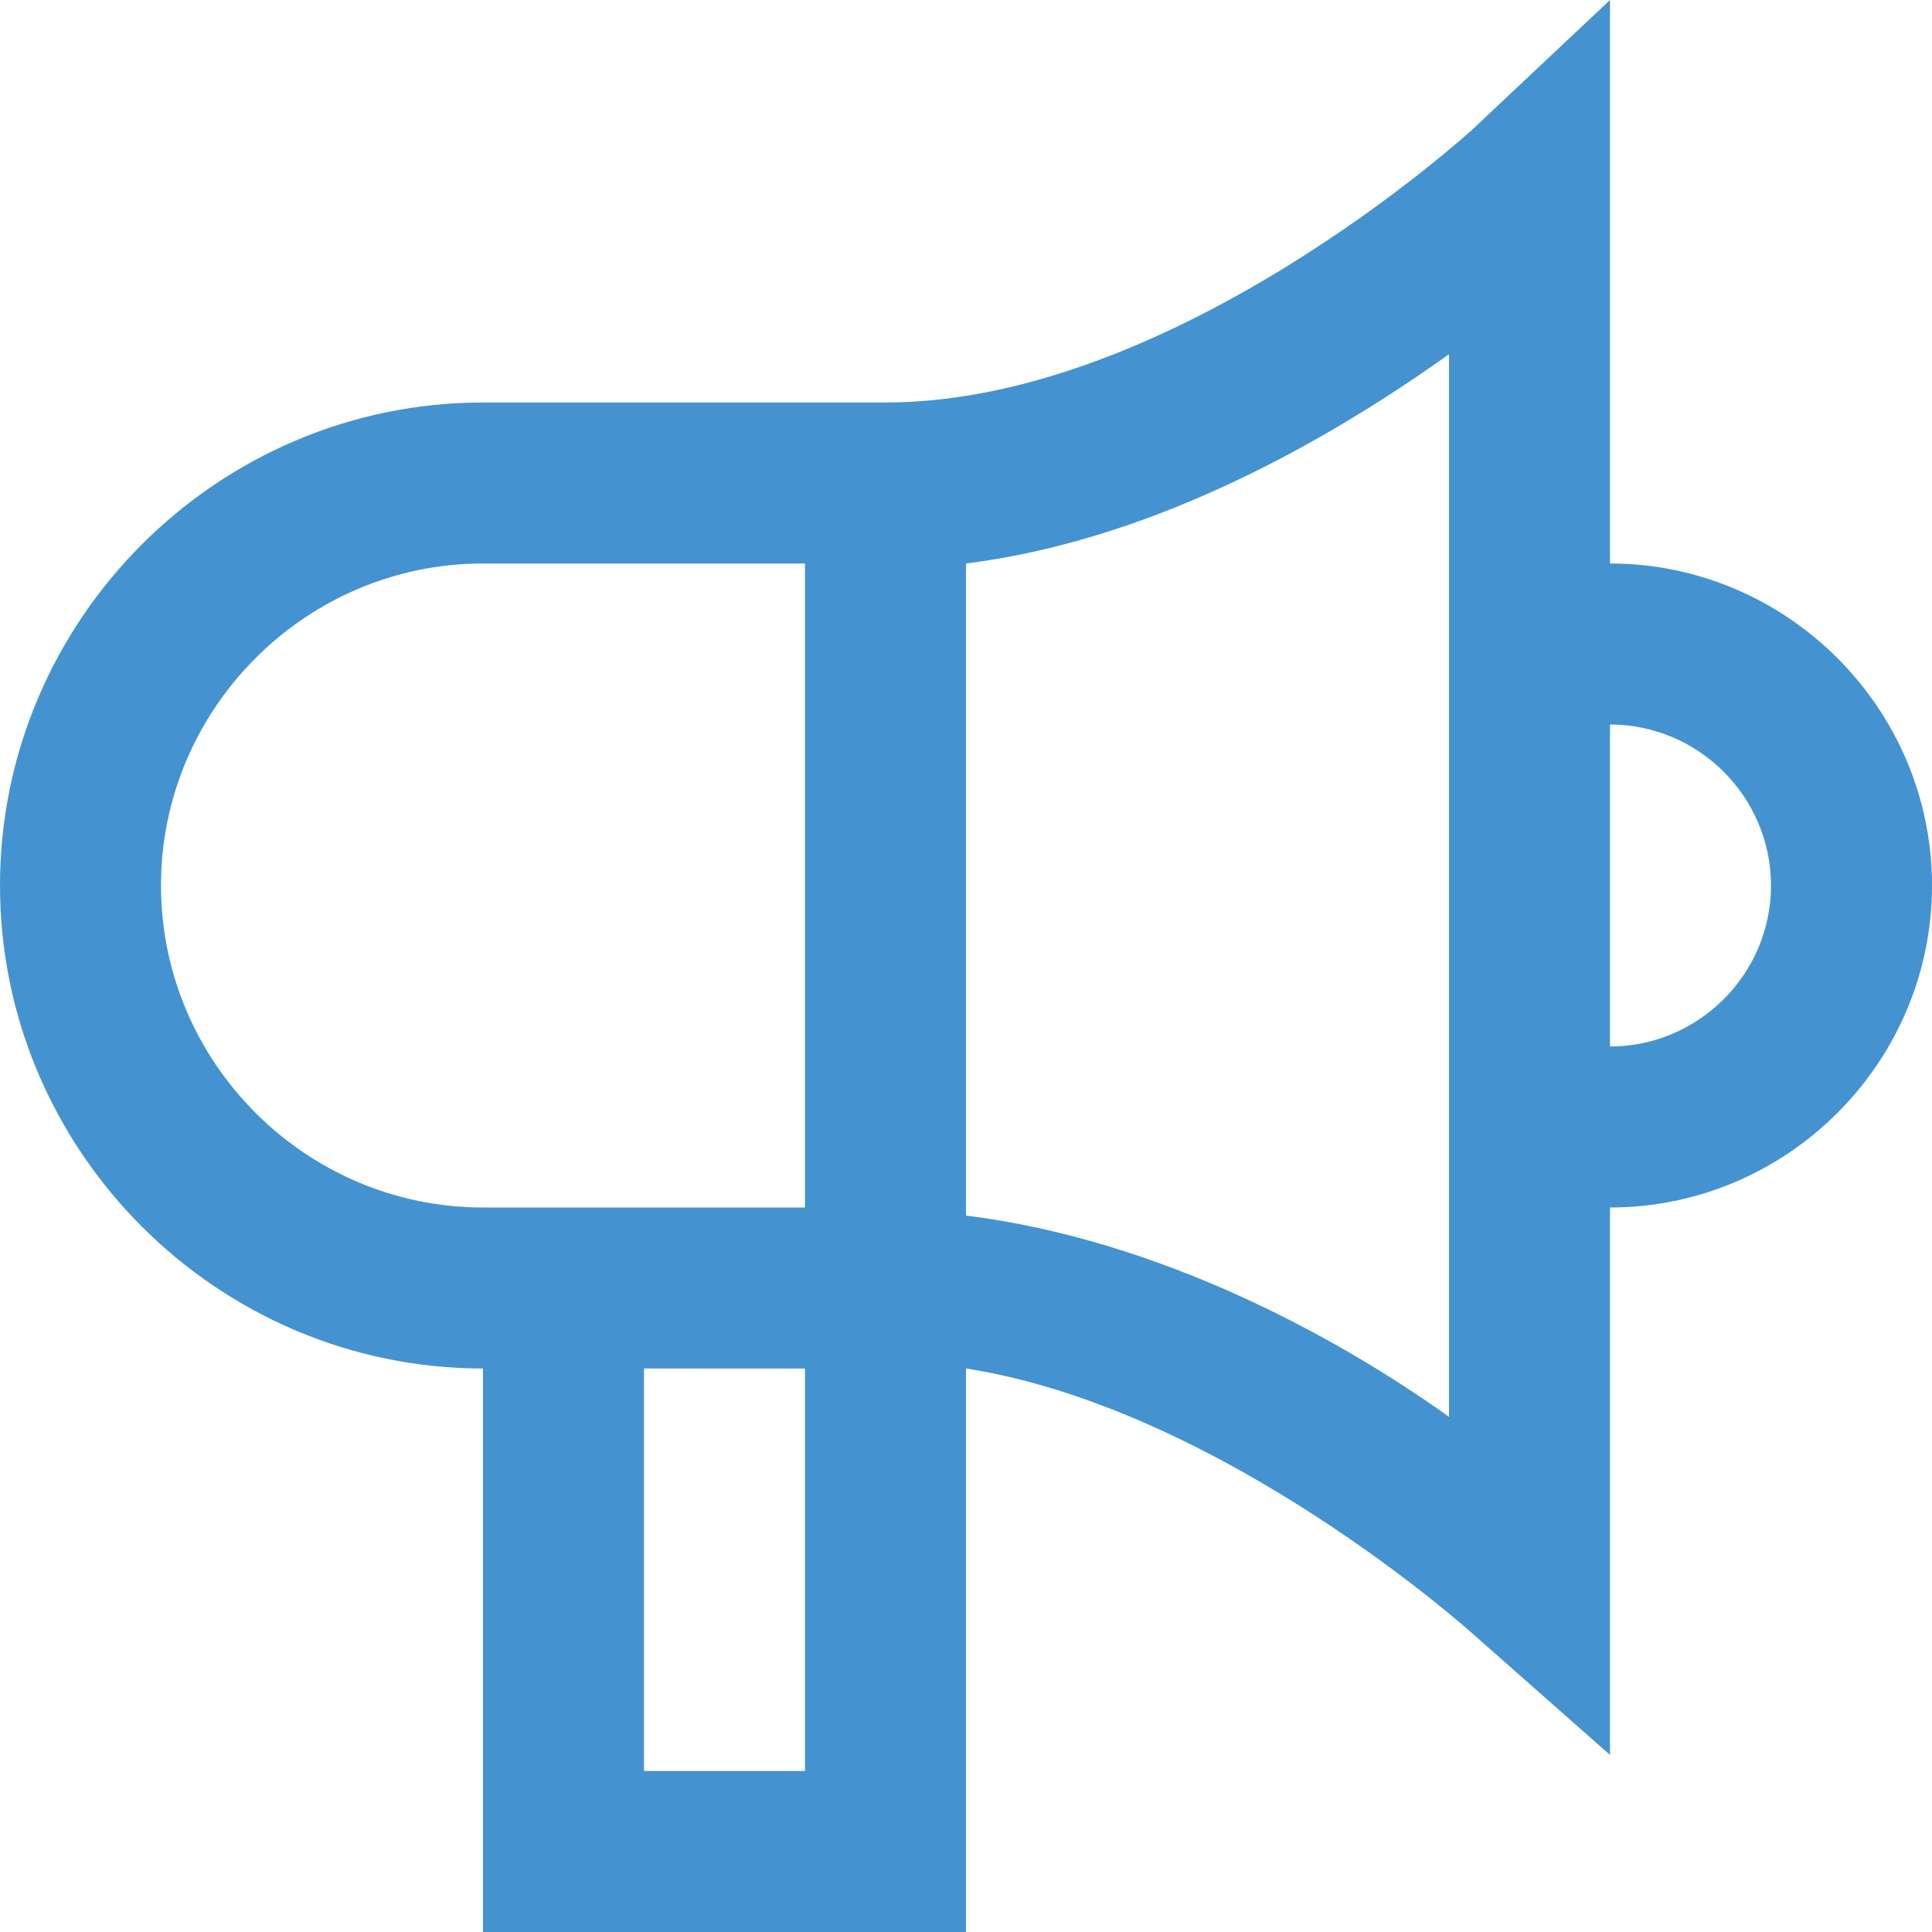 <svg xmlns="http://www.w3.org/2000/svg" xmlns:xlink="http://www.w3.org/1999/xlink" fill="#4493d0" height="800px" width="800px" id="XMLID_264_" viewBox="0 0 24 24" xml:space="preserve"><g id="announcement">	<g>		<path d="M12,24H6v-7c-3.3,0-6-2.7-6-6s2.7-6,6-6h5c3.6,0,7.3-3.4,7.3-3.4L20,0v7c2.2,0,4,1.8,4,4s-1.8,4-4,4v6.8l-1.7-1.5   c0,0-3.1-2.8-6.3-3.3V24z M8,22h2v-5H8V22z M12,15.1c2.4,0.3,4.6,1.5,6,2.5V4.4c-1.4,1-3.6,2.3-6,2.6V15.1z M6,15h4V7H6   c-2.2,0-4,1.8-4,4S3.8,15,6,15z M20,11v2c1.1,0,2-0.9,2-2s-0.9-2-2-2V11z"></path>	</g></g></svg>